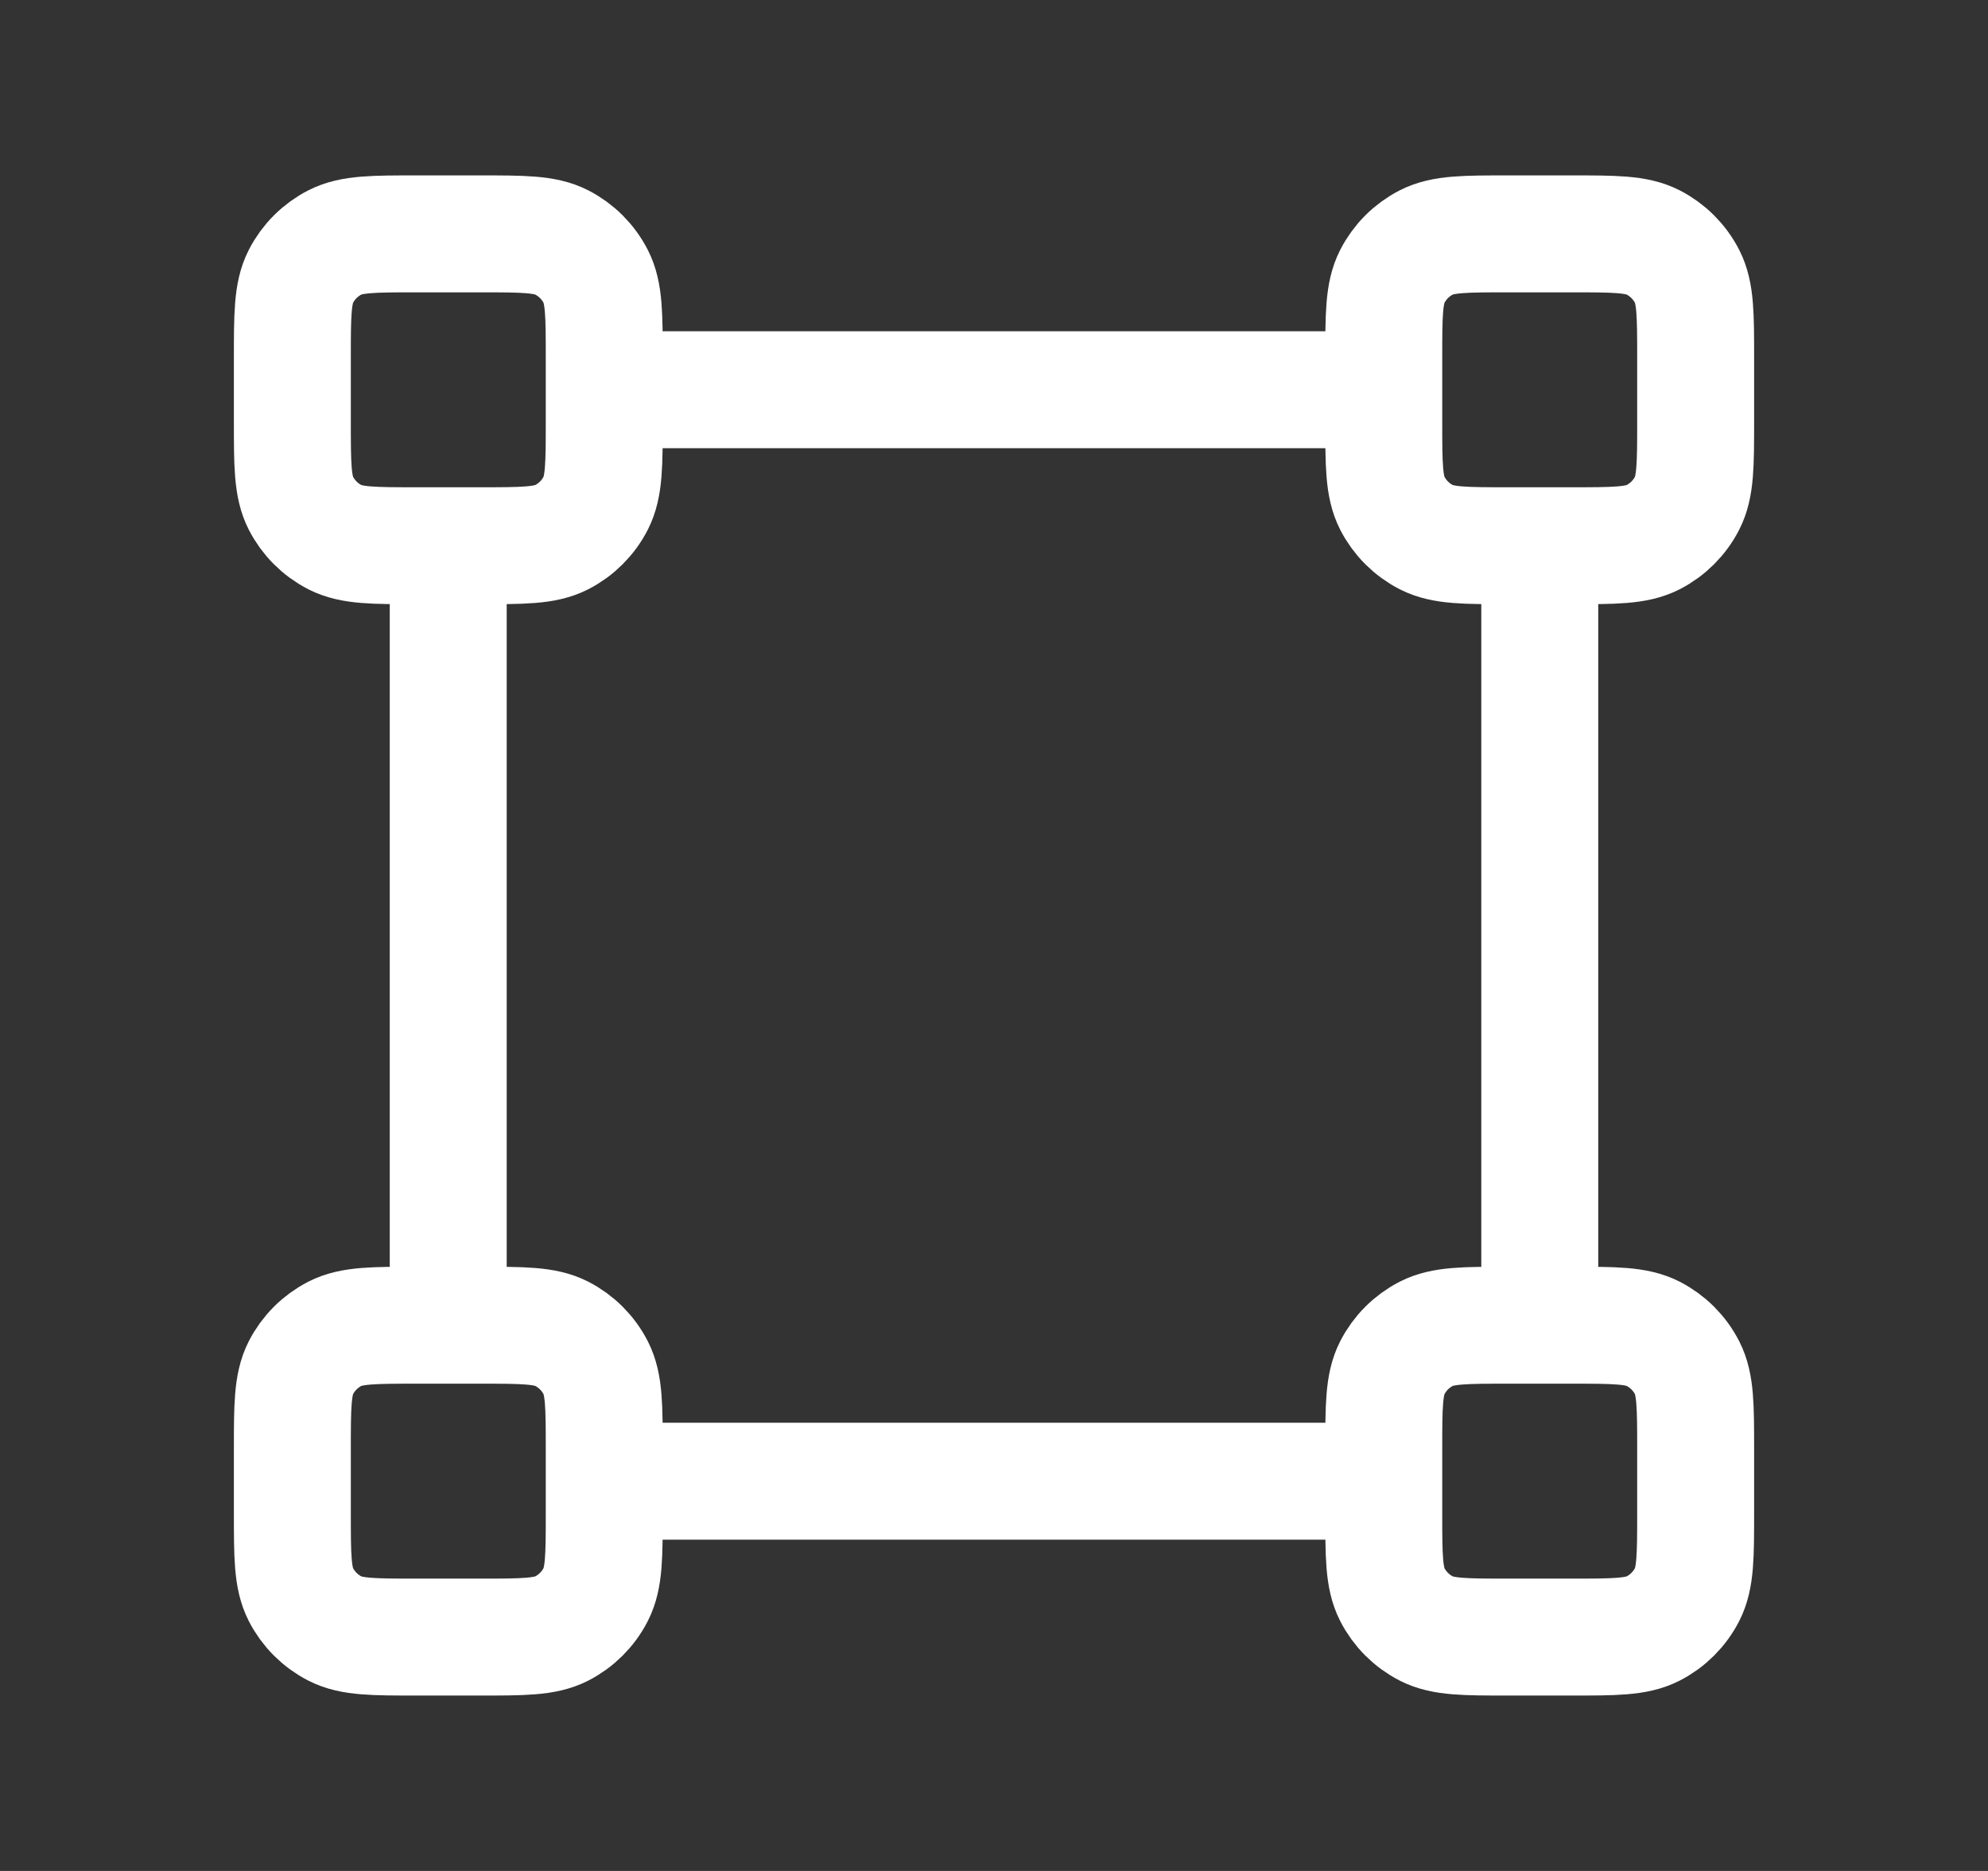 <svg width="17" height="16" viewBox="0 0 17 16" fill="none" xmlns="http://www.w3.org/2000/svg">
<rect x="0" y="0" width="17" height="16" fill="#333333" stroke="none"/>
<path d="M13.167 4.667V11.333M3.833 4.667V11.333M11.833 3.333L5.167 3.333M11.833 12.667H5.167M3.567 4.667H4.1C4.473 4.667 4.66 4.667 4.803 4.594C4.928 4.53 5.03 4.428 5.094 4.303C5.167 4.16 5.167 3.973 5.167 3.6V3.067C5.167 2.693 5.167 2.507 5.094 2.364C5.03 2.239 4.928 2.137 4.803 2.073C4.66 2 4.473 2 4.1 2H3.567C3.193 2 3.007 2 2.864 2.073C2.739 2.137 2.637 2.239 2.573 2.364C2.5 2.507 2.5 2.693 2.5 3.067V3.6C2.5 3.973 2.5 4.16 2.573 4.303C2.637 4.428 2.739 4.53 2.864 4.594C3.007 4.667 3.193 4.667 3.567 4.667ZM3.567 14H4.1C4.473 14 4.66 14 4.803 13.927C4.928 13.863 5.03 13.761 5.094 13.636C5.167 13.493 5.167 13.307 5.167 12.933V12.4C5.167 12.027 5.167 11.84 5.094 11.697C5.03 11.572 4.928 11.47 4.803 11.406C4.66 11.333 4.473 11.333 4.1 11.333H3.567C3.193 11.333 3.007 11.333 2.864 11.406C2.739 11.47 2.637 11.572 2.573 11.697C2.5 11.84 2.5 12.027 2.5 12.4V12.933C2.5 13.307 2.5 13.493 2.573 13.636C2.637 13.761 2.739 13.863 2.864 13.927C3.007 14 3.193 14 3.567 14ZM12.9 4.667H13.433C13.807 4.667 13.993 4.667 14.136 4.594C14.261 4.53 14.363 4.428 14.427 4.303C14.5 4.16 14.5 3.973 14.5 3.6V3.067C14.5 2.693 14.5 2.507 14.427 2.364C14.363 2.239 14.261 2.137 14.136 2.073C13.993 2 13.807 2 13.433 2H12.9C12.527 2 12.34 2 12.197 2.073C12.072 2.137 11.97 2.239 11.906 2.364C11.833 2.507 11.833 2.693 11.833 3.067V3.6C11.833 3.973 11.833 4.16 11.906 4.303C11.97 4.428 12.072 4.53 12.197 4.594C12.34 4.667 12.527 4.667 12.9 4.667ZM12.9 14H13.433C13.807 14 13.993 14 14.136 13.927C14.261 13.863 14.363 13.761 14.427 13.636C14.5 13.493 14.5 13.307 14.5 12.933V12.4C14.5 12.027 14.5 11.84 14.427 11.697C14.363 11.572 14.261 11.47 14.136 11.406C13.993 11.333 13.807 11.333 13.433 11.333H12.9C12.527 11.333 12.34 11.333 12.197 11.406C12.072 11.47 11.97 11.572 11.906 11.697C11.833 11.84 11.833 12.027 11.833 12.4V12.933C11.833 13.307 11.833 13.493 11.906 13.636C11.97 13.761 12.072 13.863 12.197 13.927C12.34 14 12.527 14 12.9 14Z" stroke="white" stroke-linecap="round" stroke-linejoin="round"/>
</svg>
